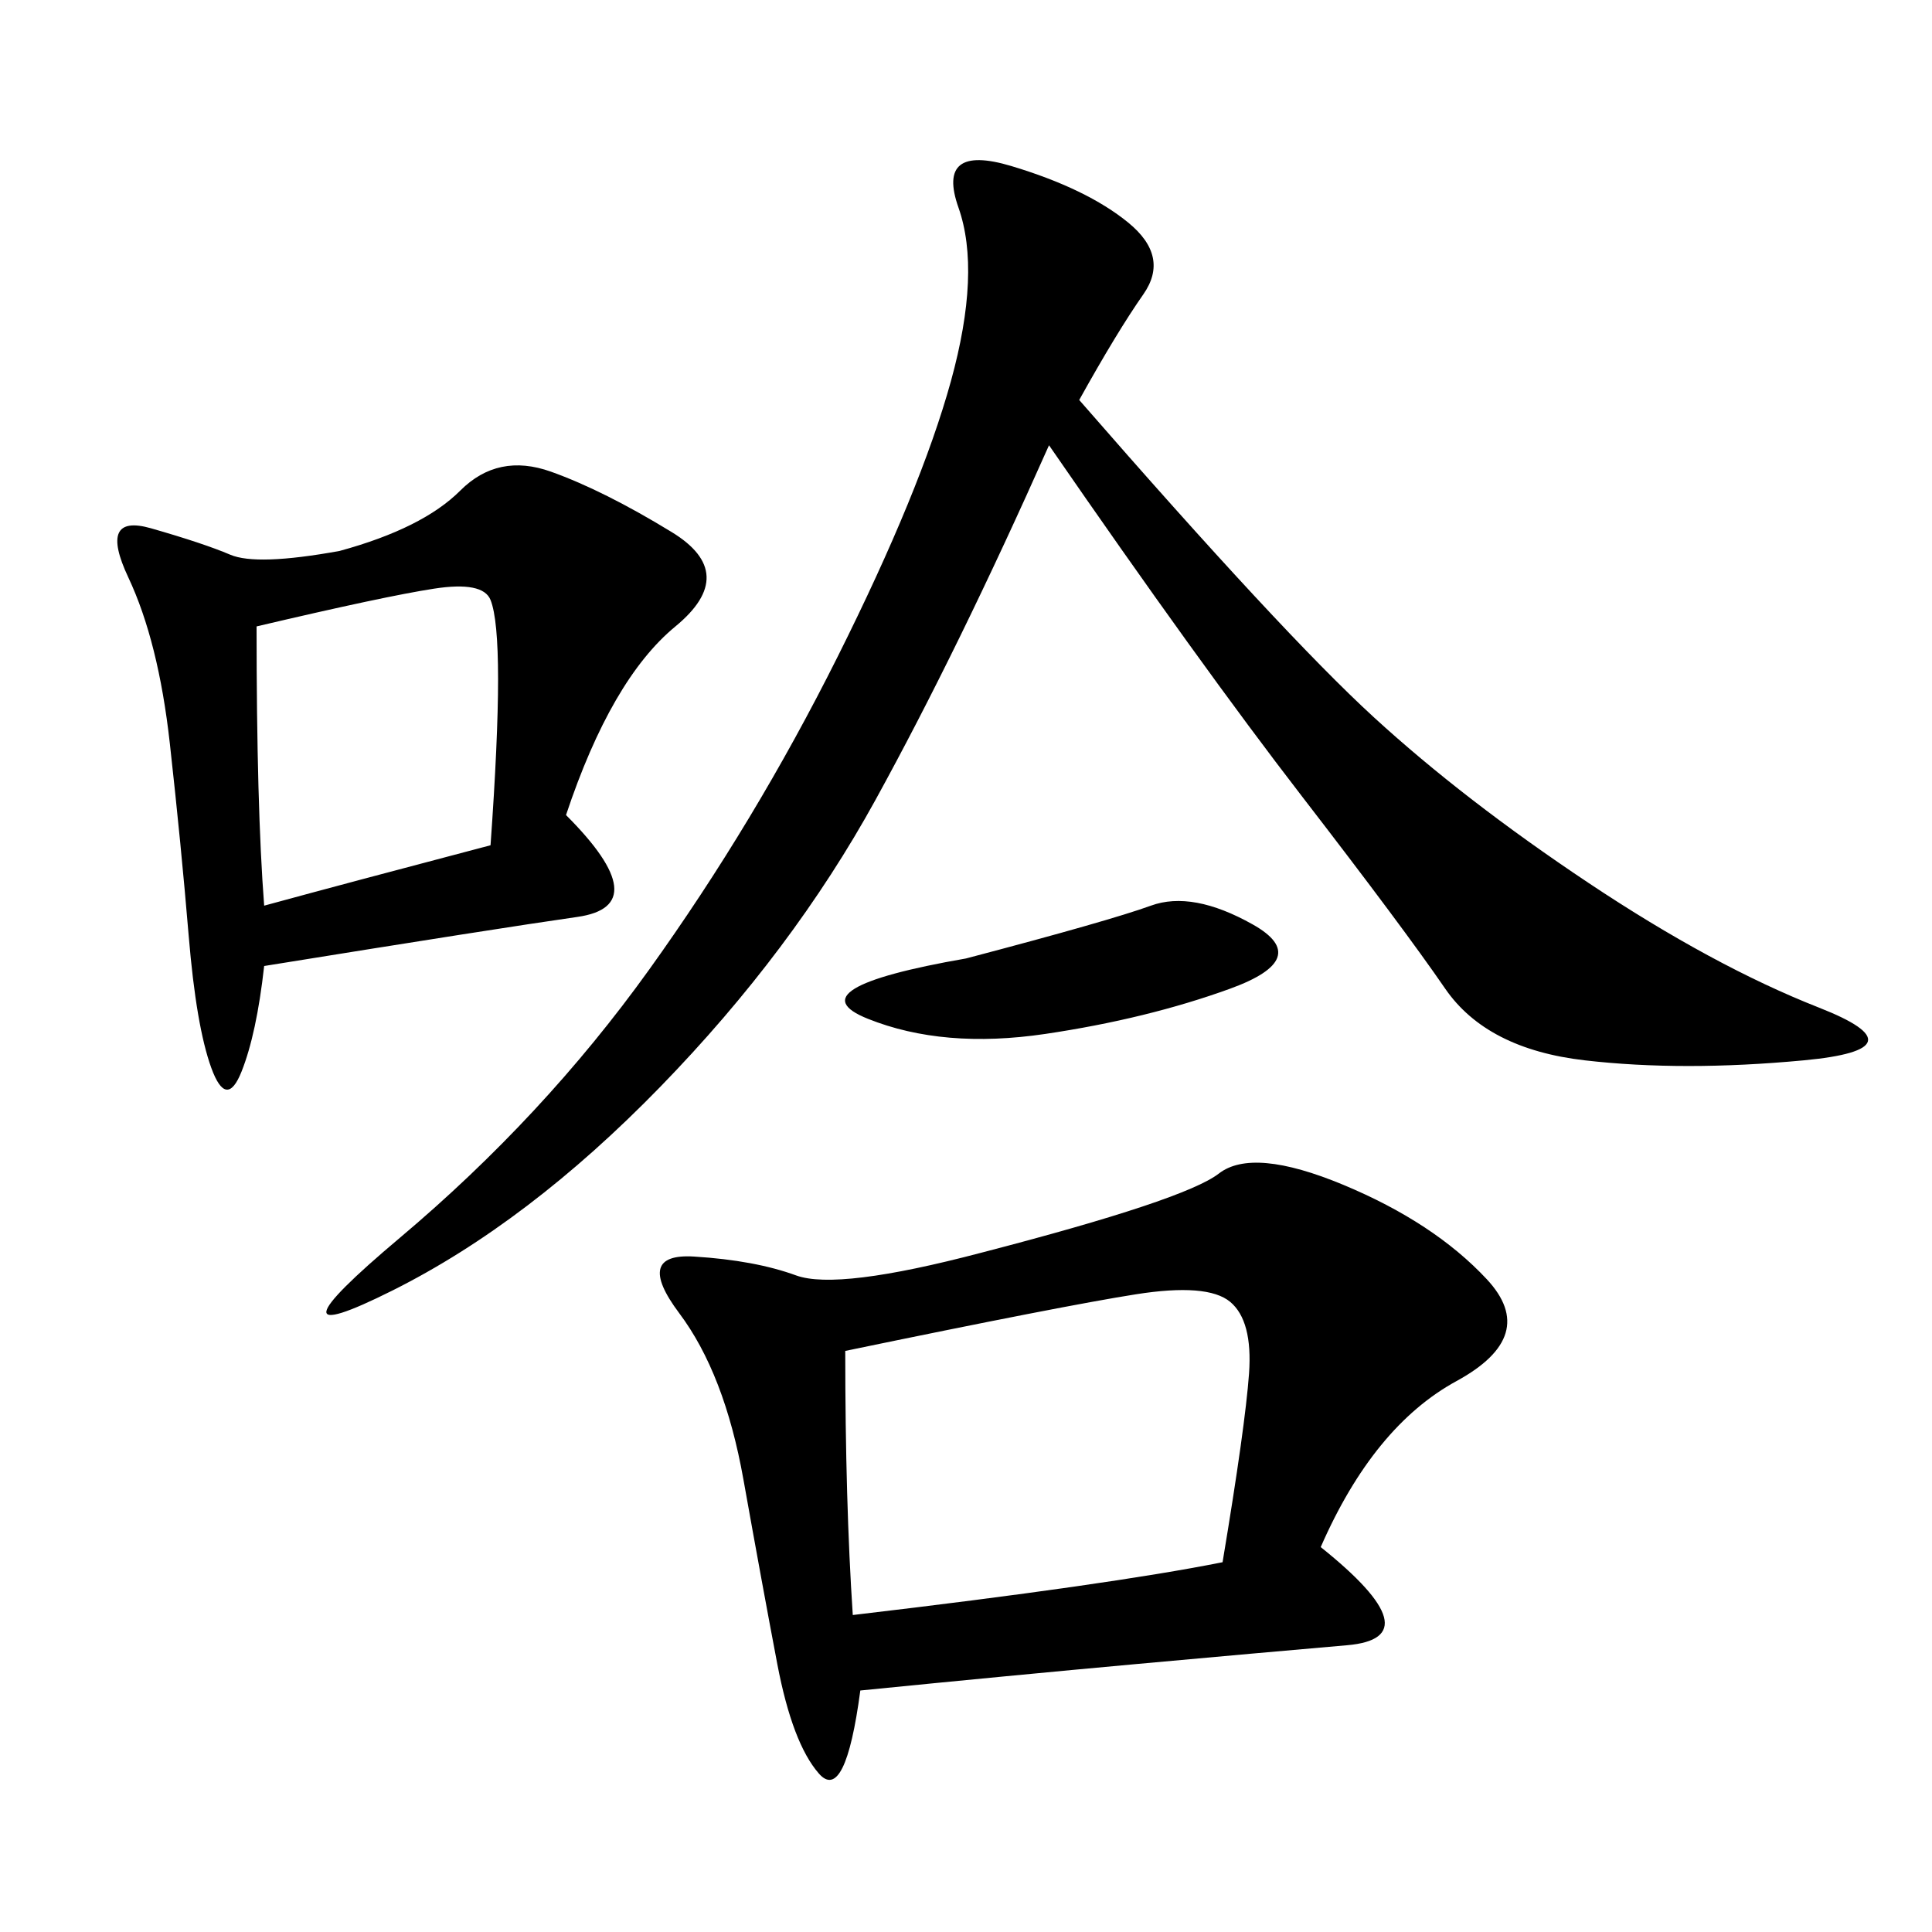 <svg xmlns="http://www.w3.org/2000/svg" xmlns:xlink="http://www.w3.org/1999/xlink" width="300" height="300"><path d="M205.08 240.23Q222.66 254.30 209.18 255.47Q195.70 256.64 176.37 258.40Q157.03 260.16 133.59 262.50L133.59 262.50Q131.25 280.08 127.15 275.39Q123.05 270.70 120.70 258.40Q118.36 246.09 115.43 229.69Q112.50 213.28 105.47 203.91Q98.44 194.53 107.81 195.12Q117.19 195.70 123.63 198.05Q130.08 200.39 152.34 194.53L152.34 194.53Q183.98 186.33 189.26 182.23Q194.53 178.13 208.59 183.98Q222.66 189.84 230.86 198.63Q239.06 207.42 226.17 214.45Q213.28 221.48 205.08 240.23L205.08 240.23ZM167.58 62.11Q199.22 98.44 213.28 111.33Q227.34 124.22 246.68 137.11Q266.02 150 282.42 156.45Q298.83 162.89 280.08 164.65Q261.33 166.41 246.09 164.65Q230.86 162.89 224.41 153.52Q217.97 144.14 202.15 123.63Q186.33 103.13 162.89 69.14L162.89 69.14Q148.83 100.78 135.94 124.22Q123.05 147.66 102.54 168.75Q82.03 189.84 60.94 200.39Q39.84 210.94 62.11 192.19Q84.38 173.44 100.78 150.59Q117.19 127.73 130.08 101.95Q142.97 76.17 147.66 59.18Q152.34 42.19 148.83 32.23Q145.31 22.27 157.03 25.78Q168.75 29.30 175.20 34.57Q181.64 39.84 177.54 45.70Q173.44 51.56 167.58 62.11L167.58 62.11ZM87.89 126.56Q101.95 140.63 89.65 142.38Q77.34 144.14 41.02 150L41.02 150Q39.84 160.55 37.50 166.41Q35.16 172.27 32.81 165.82Q30.47 159.38 29.30 145.31Q28.13 131.25 26.37 115.43Q24.61 99.61 19.92 89.65Q15.23 79.69 23.44 82.03Q31.64 84.38 35.74 86.13Q39.84 87.89 52.73 85.55L52.73 85.55Q65.63 82.03 71.48 76.17Q77.34 70.31 85.55 73.24Q93.75 76.17 104.30 82.62Q114.84 89.06 104.88 97.27Q94.92 105.47 87.89 126.56L87.89 126.56ZM132.42 250.78Q172.27 246.09 189.84 242.58L189.84 242.58Q193.36 221.48 193.95 213.28Q194.53 205.08 191.02 202.15Q187.50 199.22 176.37 200.98Q165.23 202.73 131.25 209.77L131.25 209.77Q131.25 233.20 132.42 250.78L132.42 250.78ZM41.02 140.63Q53.91 137.11 76.17 131.25L76.17 131.25Q77.34 114.84 77.34 105.47L77.34 105.47Q77.34 96.09 76.17 93.16Q75 90.23 67.38 91.41Q59.77 92.58 39.84 97.27L39.84 97.27Q39.84 125.39 41.02 140.63L41.02 140.63ZM150 148.83Q172.27 142.97 178.71 140.63Q185.16 138.28 194.53 143.55Q203.91 148.83 191.02 153.52Q178.13 158.20 162.30 160.55Q146.48 162.89 134.77 158.20Q123.05 153.52 150 148.83L150 148.83Z"/></svg>